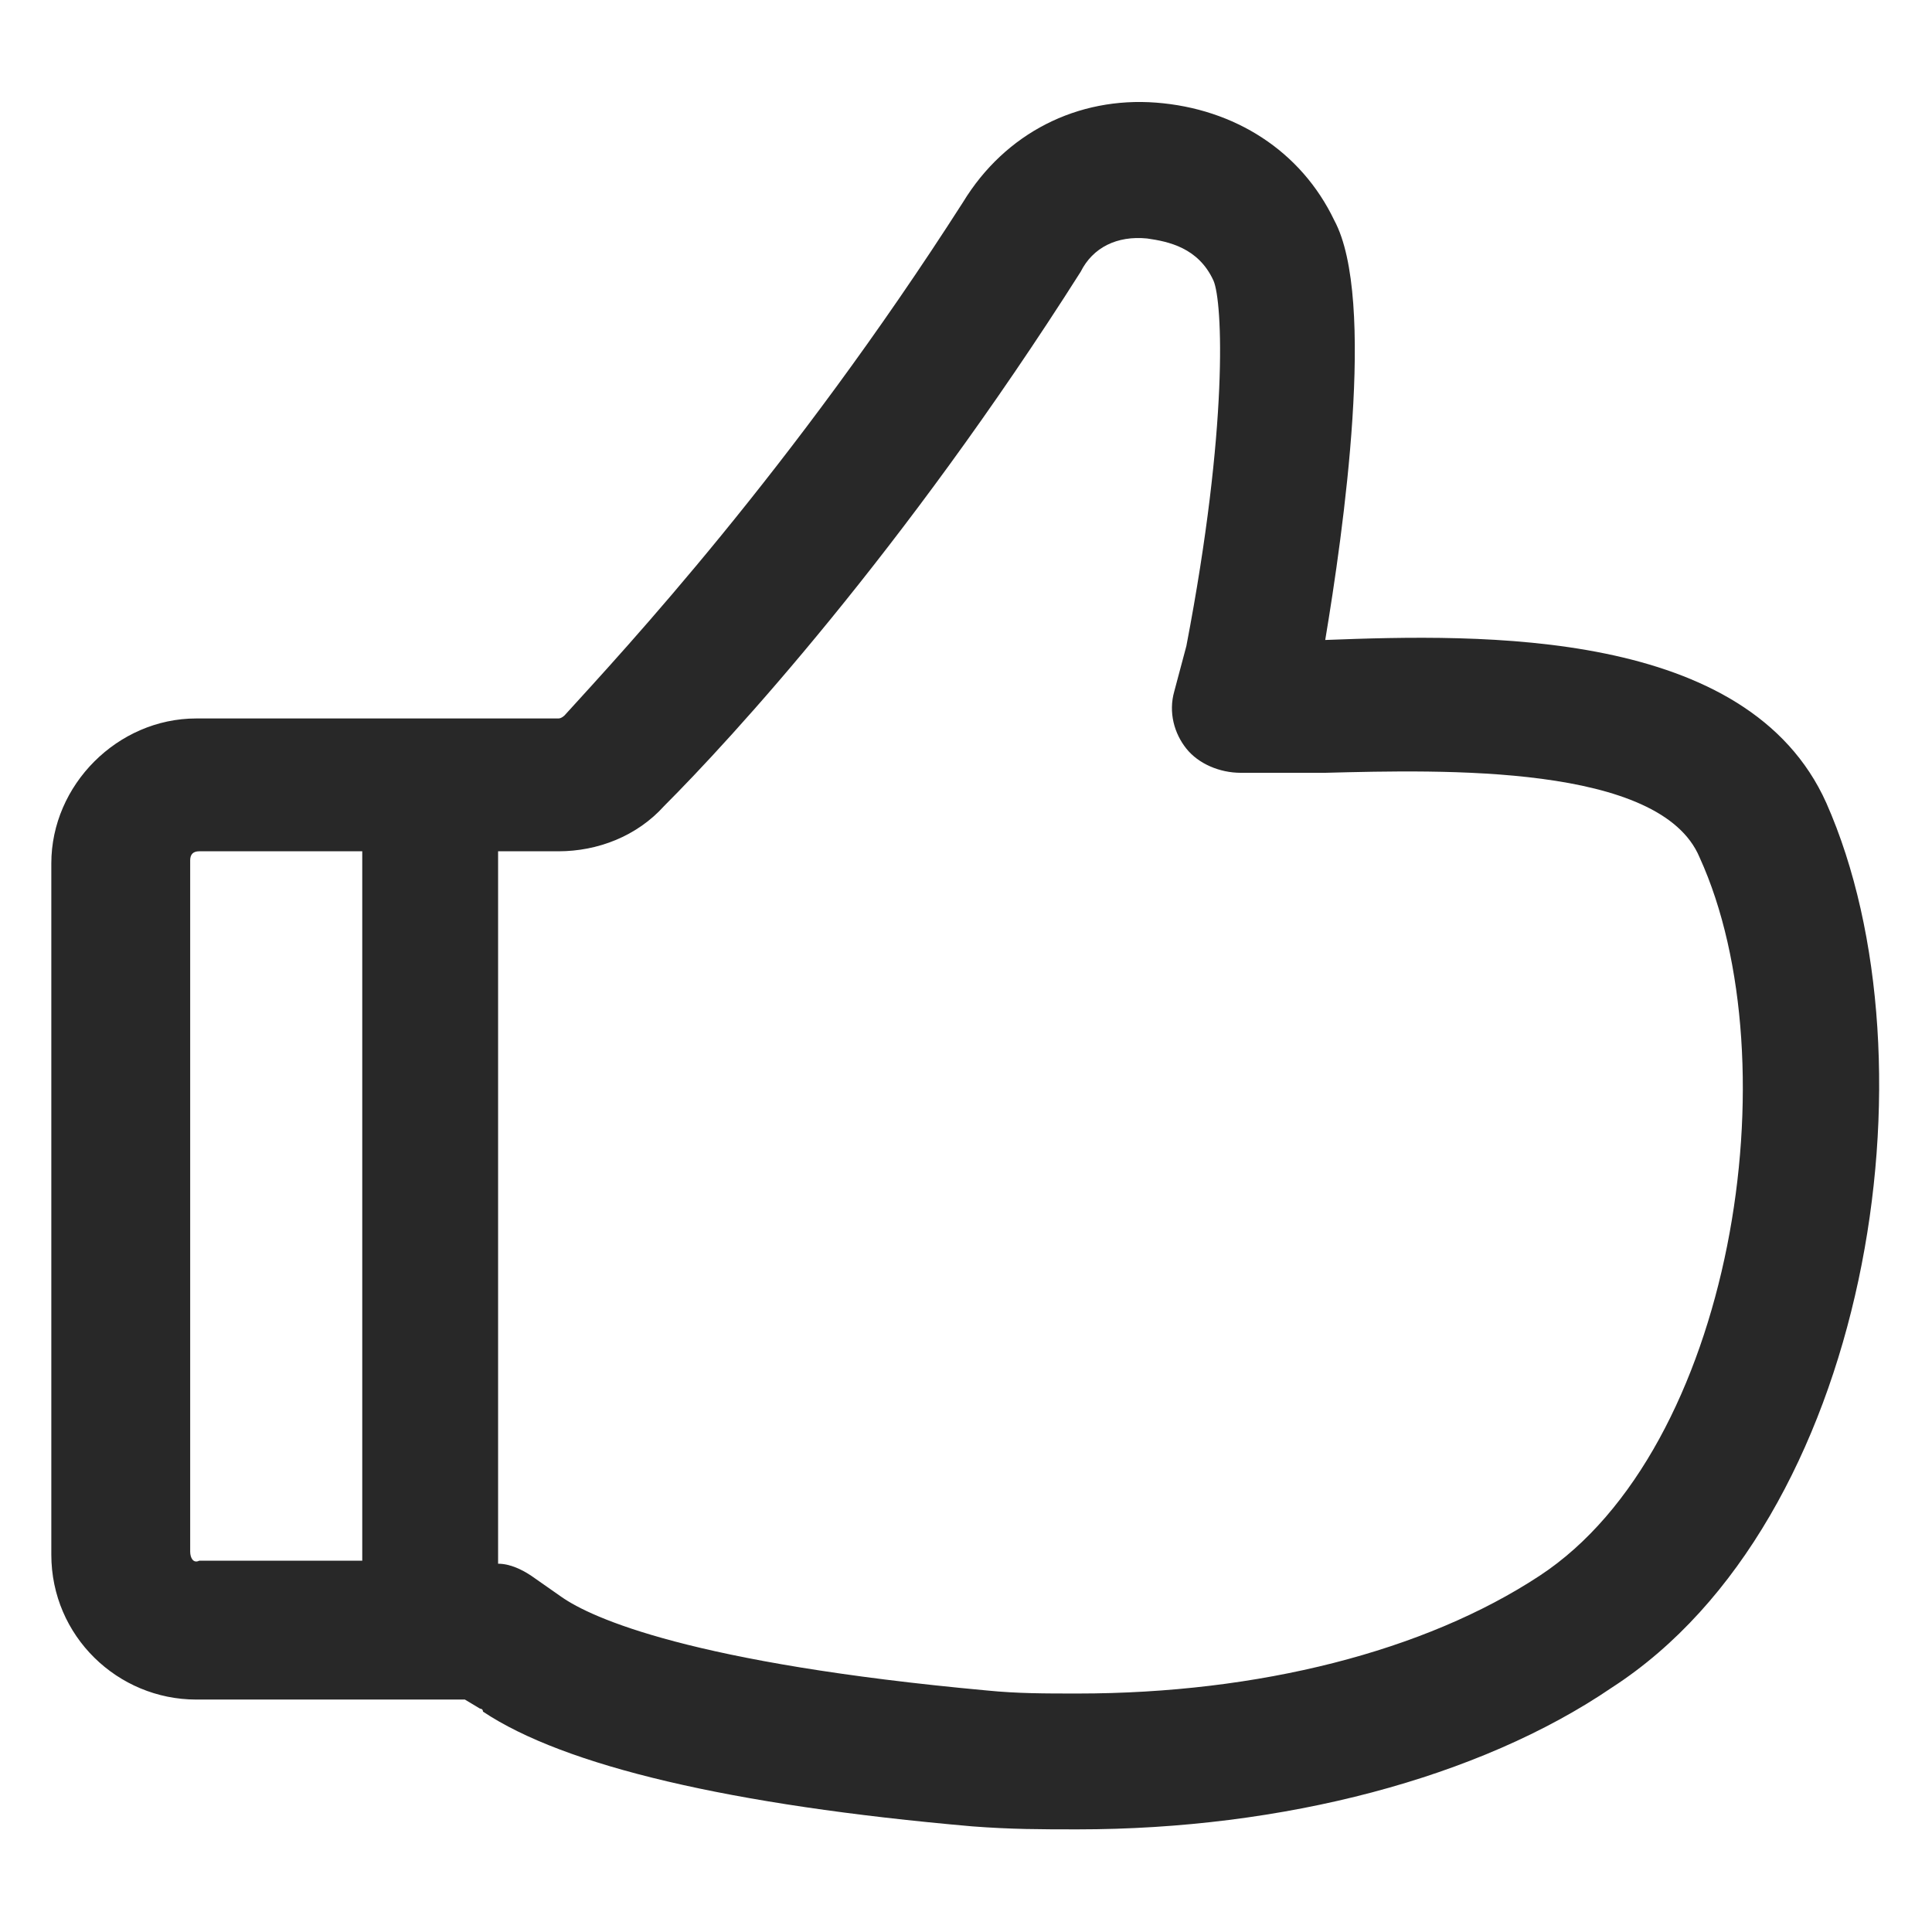 <?xml version="1.0" encoding="UTF-8"?> <svg xmlns="http://www.w3.org/2000/svg" width="48" height="48" viewBox="0 0 48 48" fill="none"> <path d="M45.375 19.95C43.425 15.6 36.825 15.75 32.925 15.9C33.375 13.2 34.2 7.425 33.15 5.475C32.325 3.75 30.675 2.7 28.725 2.55C26.775 2.4 24.975 3.3 23.925 5.025C19.65 11.7 15.525 16.125 14.025 17.775C14.025 17.775 13.95 17.85 13.875 17.85H4.875C2.925 17.85 1.275 19.5 1.275 21.45V38.625C1.275 40.65 2.925 42.225 4.875 42.225H11.55L11.925 42.45C11.925 42.45 12 42.45 12 42.525C14.025 43.875 18.15 44.85 24.15 45.375C25.125 45.45 25.875 45.45 26.775 45.45C31.875 45.45 36.75 44.175 40.05 41.925C46.425 37.8 48.225 26.4 45.375 19.95ZM4.725 38.55V21.375C4.725 21.225 4.8 21.15 4.95 21.15H9V38.775H4.95C4.8 38.85 4.725 38.7 4.725 38.55ZM38.25 39.15C35.4 41.025 31.275 42.075 26.775 42.075C25.95 42.075 25.275 42.075 24.525 42C17.175 41.325 14.7 40.2 13.95 39.675L13.2 39.15C12.975 39 12.675 38.85 12.375 38.85V21.15H13.875C14.85 21.15 15.825 20.775 16.5 20.025C18.15 18.375 22.425 13.725 26.85 6.75C27.15 6.15 27.75 5.85 28.5 5.925C29.025 6 29.775 6.15 30.15 6.975C30.375 7.5 30.525 10.575 29.475 16.05L29.175 17.175C29.025 17.7 29.175 18.225 29.475 18.6C29.775 18.975 30.3 19.2 30.825 19.2H32.925C35.85 19.125 41.25 18.975 42.225 21.3C44.55 26.4 43.05 36 38.25 39.15Z" fill="#282828"></path> </svg> 